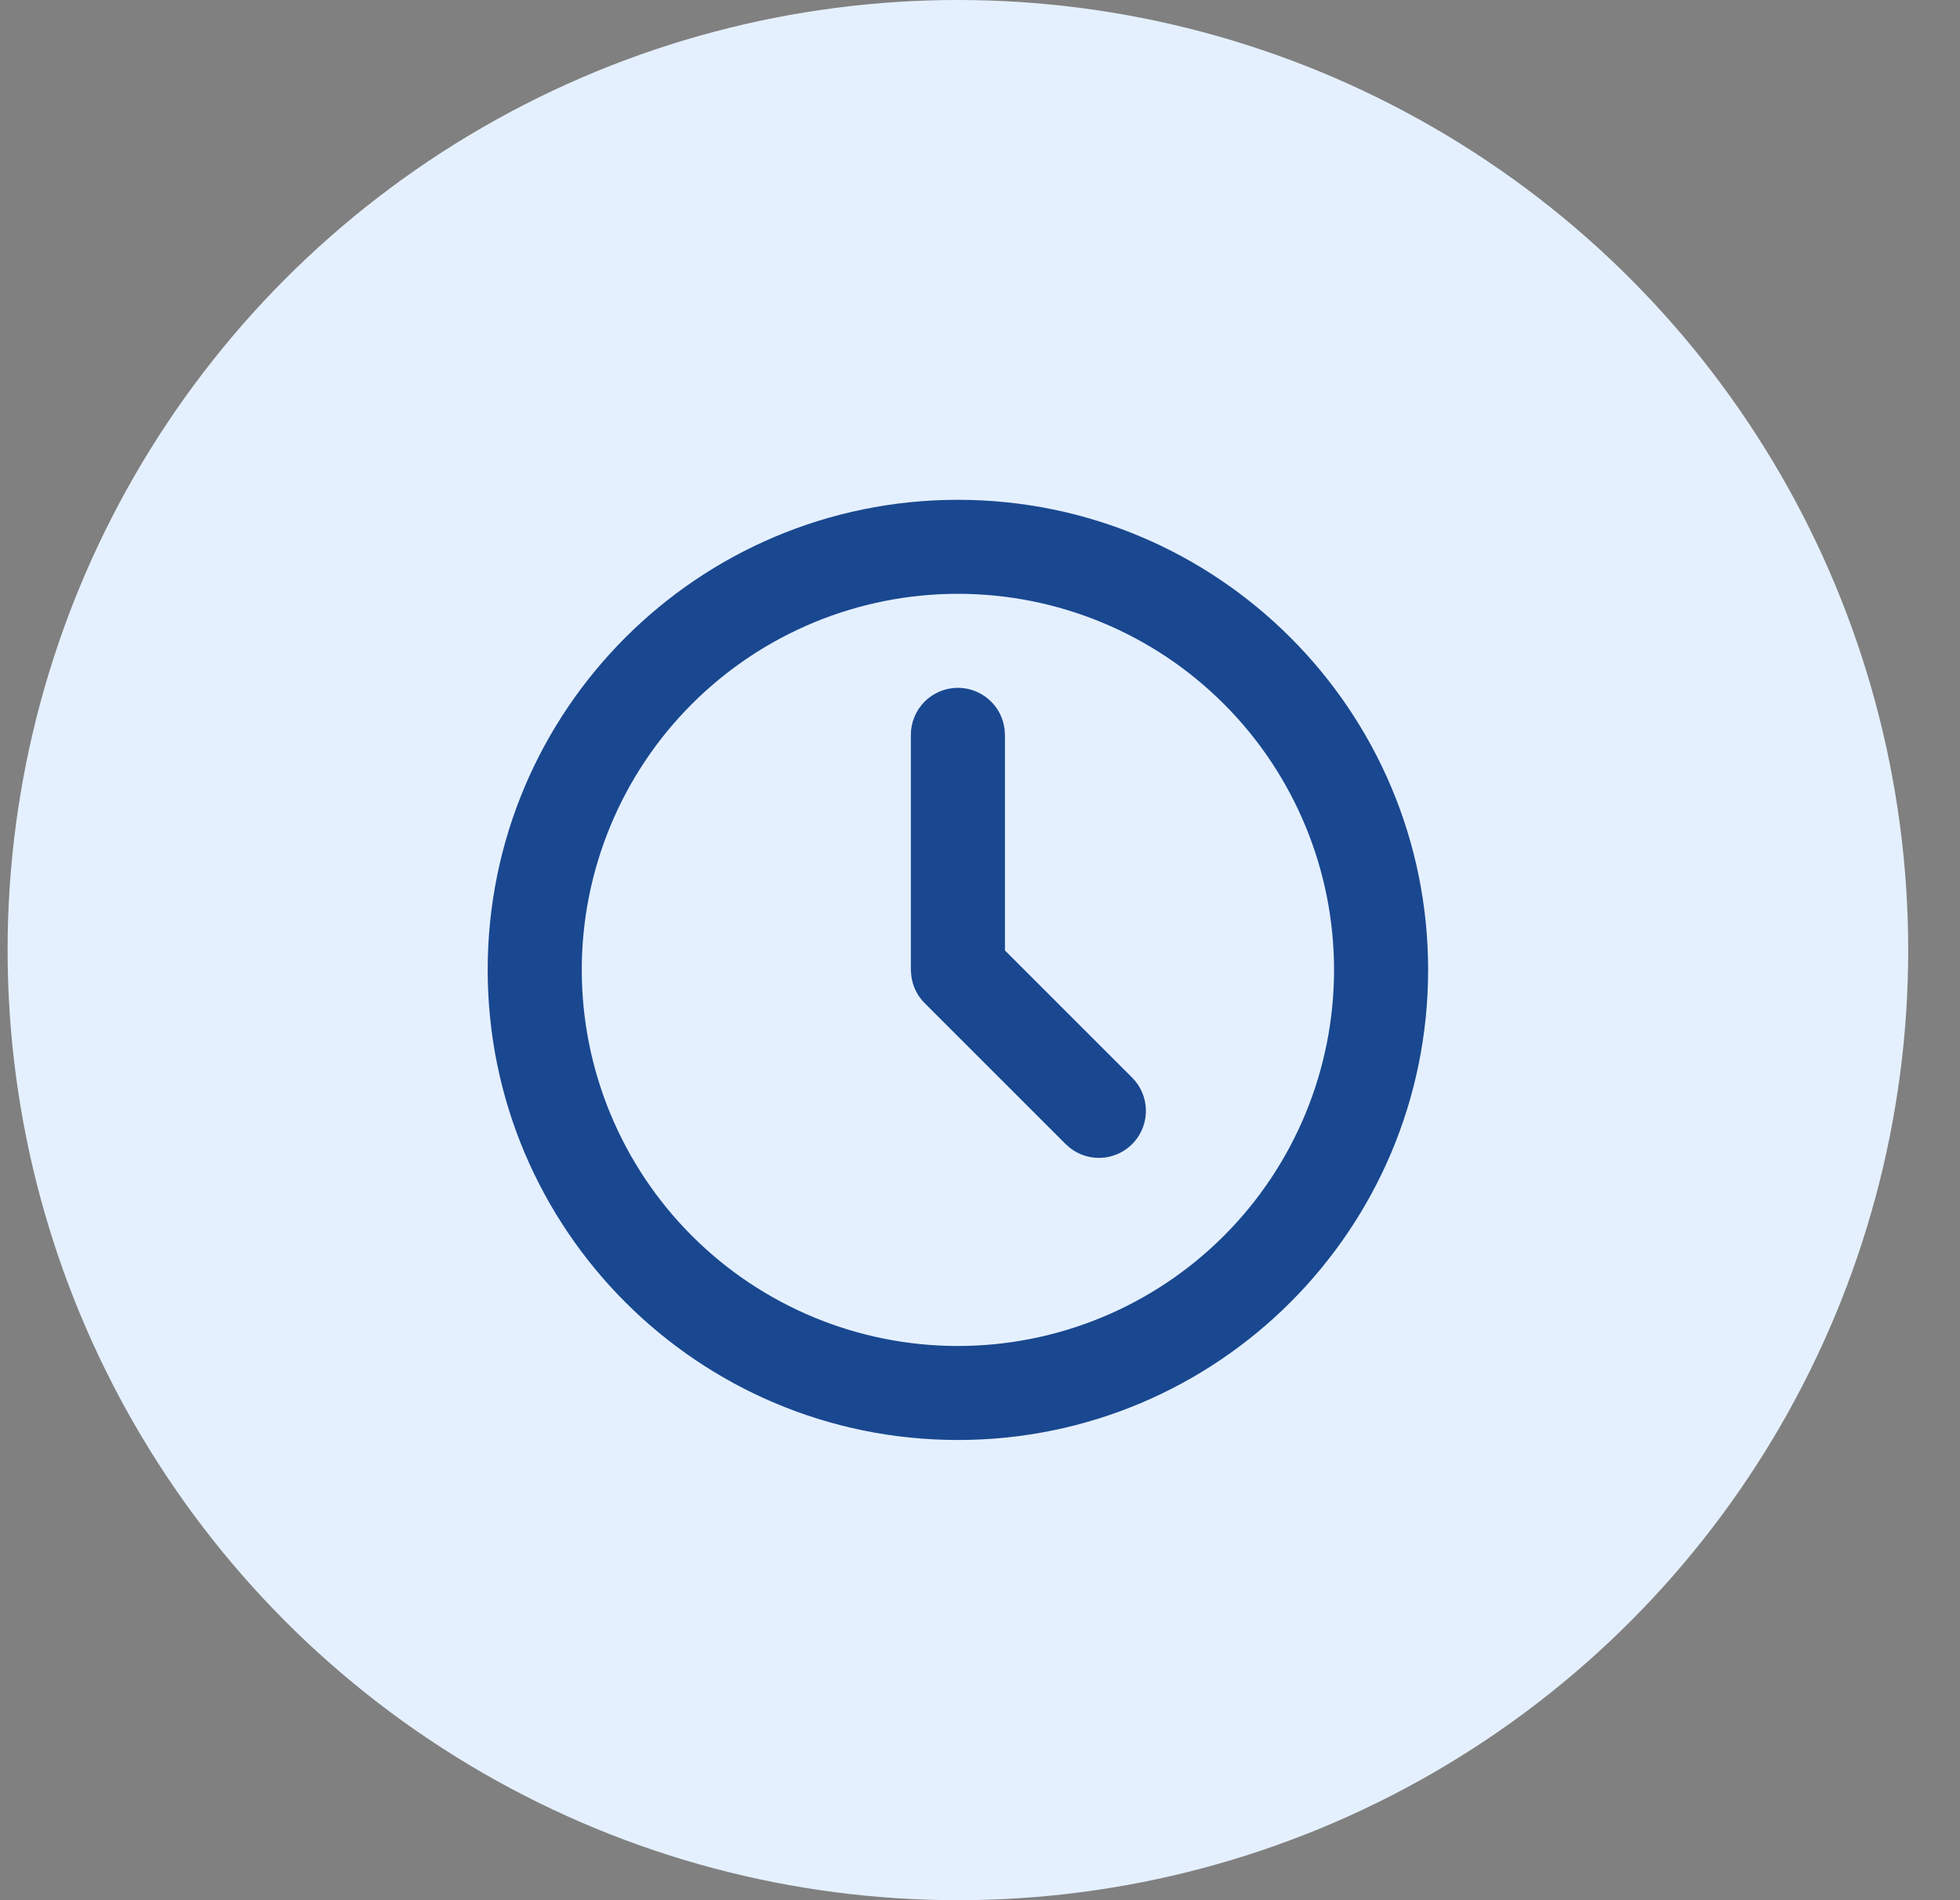 <svg width="33" height="32" viewBox="0 0 33 32" fill="none" xmlns="http://www.w3.org/2000/svg">
<rect x="0" y="0" width="33" height="32" fill="#808080" stroke="none"/>
<circle cx="16.128" cy="16" r="16" fill="#E5F0FF"/>
<g clip-path="url(#clip0_11196_98343)">
<path d="M16.128 8.417C20.5 8.417 24.045 11.961 24.045 16.333C24.045 20.706 20.5 24.25 16.128 24.25C11.756 24.25 8.211 20.706 8.211 16.333C8.211 11.961 11.756 8.417 16.128 8.417ZM16.128 10C14.448 10 12.838 10.667 11.65 11.855C10.462 13.043 9.795 14.654 9.795 16.333C9.795 18.013 10.462 19.624 11.65 20.812C12.838 22 14.448 22.667 16.128 22.667C17.808 22.667 19.419 22 20.606 20.812C21.794 19.624 22.461 18.013 22.461 16.333C22.461 14.654 21.794 13.043 20.606 11.855C19.419 10.667 17.808 10 16.128 10ZM16.128 11.583C16.322 11.583 16.509 11.655 16.654 11.784C16.799 11.912 16.892 12.09 16.914 12.283L16.92 12.375V16.006L19.063 18.149C19.205 18.291 19.287 18.482 19.293 18.683C19.299 18.884 19.229 19.08 19.096 19.231C18.963 19.382 18.777 19.477 18.577 19.496C18.377 19.515 18.177 19.457 18.018 19.334L17.943 19.268L15.568 16.893C15.445 16.77 15.366 16.61 15.344 16.437L15.336 16.333V12.375C15.336 12.165 15.42 11.964 15.568 11.815C15.717 11.667 15.918 11.583 16.128 11.583Z" fill="#194890"/>
</g>
<defs>
<clipPath id="clip0_11196_98343">
<rect width="19" height="19" fill="white" transform="translate(6.628 6.833)"/>
</clipPath>
</defs>
</svg>
